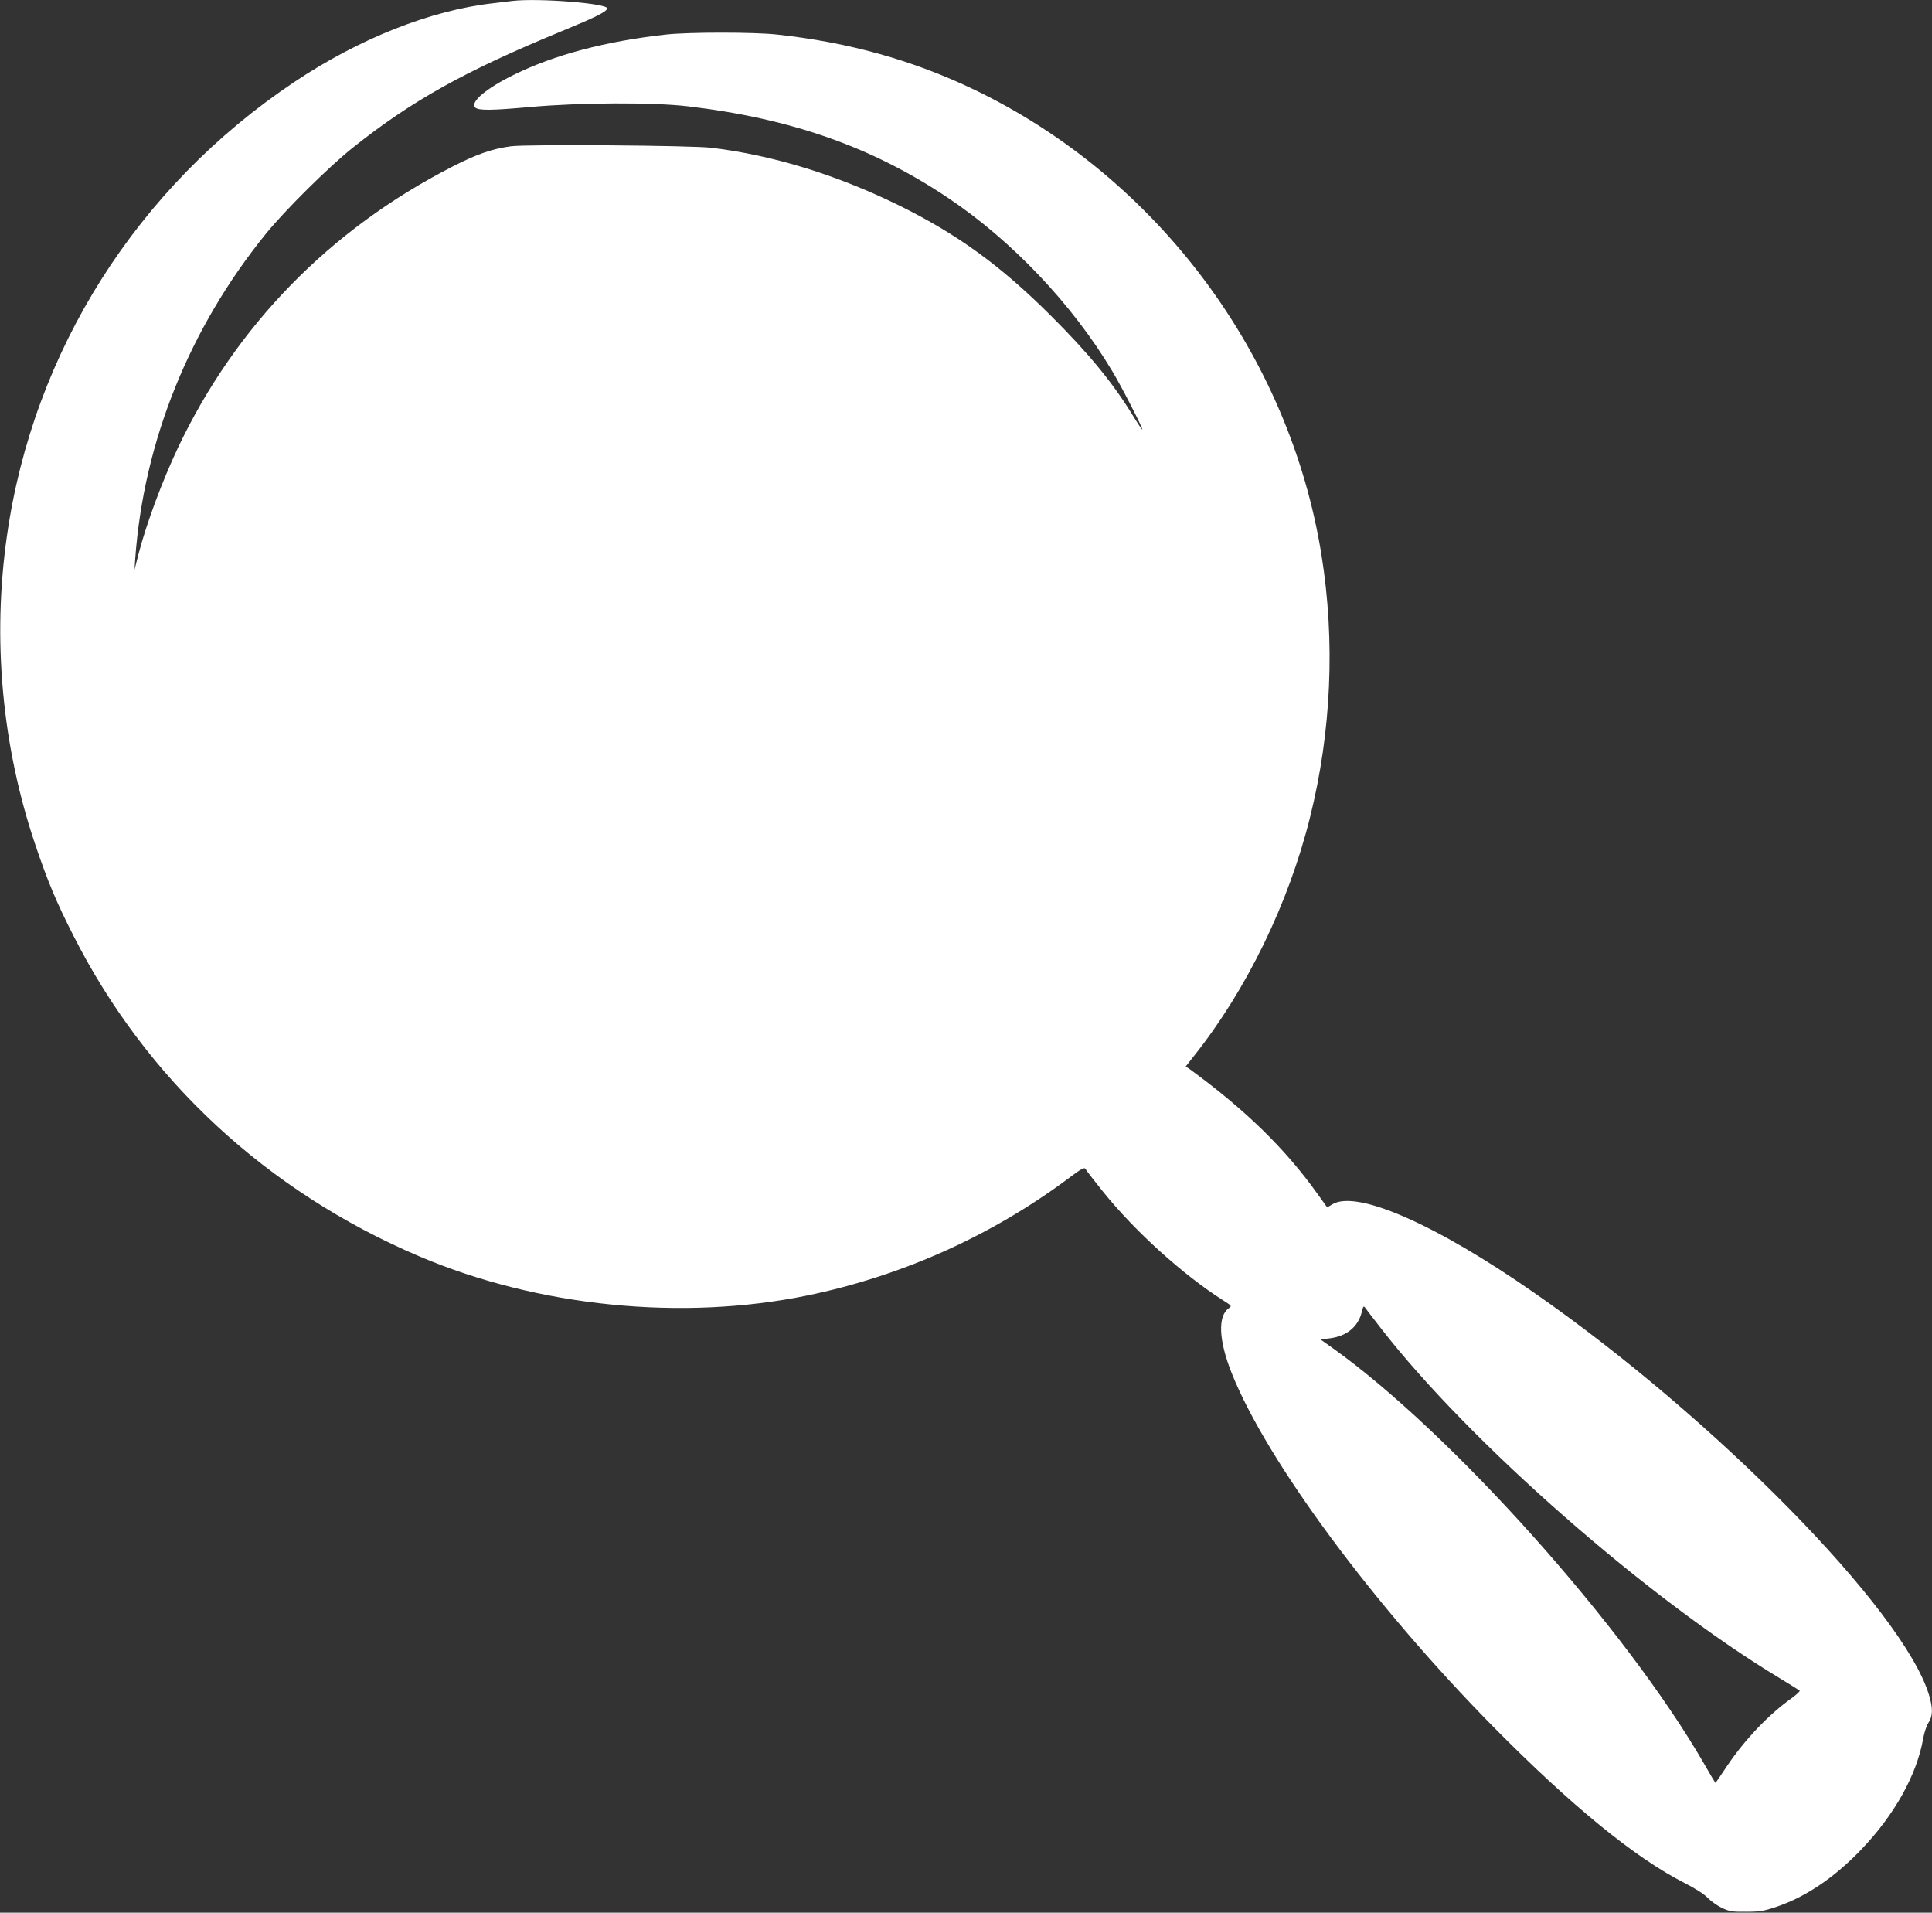 <?xml version="1.0" standalone="no"?>
<!DOCTYPE svg PUBLIC "-//W3C//DTD SVG 20010904//EN"
 "http://www.w3.org/TR/2001/REC-SVG-20010904/DTD/svg10.dtd">
<svg version="1.0" xmlns="http://www.w3.org/2000/svg"
 width="1280pt" height="1267pt" viewBox="0 0 1280 1267"
 preserveAspectRatio="xMidYMid meet">
<rect x="0" y="0" width="1280" height="1267" fill="#333333" stroke="none"/>
<g transform="translate(0,1267) scale(0.1,-0.1)"
fill="#ffffff" stroke="none">
<path d="M3395 12664 c-16 -2 -73 -9 -125 -15 -415 -46 -889 -234 -1320 -522
-1041 -696 -1730 -1783 -1904 -3007 -98 -684 -33 -1393 188 -2046 80 -237 138
-377 251 -599 483 -956 1285 -1699 2295 -2128 786 -334 1740 -429 2571 -258
621 128 1212 393 1718 768 100 75 115 83 124 68 5 -10 55 -74 111 -144 212
-265 534 -556 800 -725 57 -36 58 -38 37 -52 -74 -52 -67 -213 19 -429 231
-581 940 -1539 1734 -2344 518 -524 939 -868 1266 -1034 72 -37 130 -73 154
-99 22 -22 64 -52 95 -67 50 -23 68 -26 161 -25 91 0 117 5 200 33 195 66 385
195 561 379 220 229 367 493 410 732 7 43 23 89 36 109 29 43 30 97 2 187
-173 562 -1421 1831 -2614 2660 -652 454 -1174 683 -1337 587 l-35 -21 -66 92
c-213 298 -477 555 -842 822 l-29 20 55 70 c348 437 627 1011 768 1579 142
568 168 1168 76 1740 -213 1327 -1089 2499 -2300 3081 -407 195 -828 313
-1305 365 -149 17 -592 17 -740 0 -397 -44 -737 -134 -1005 -266 -184 -90
-292 -182 -257 -217 21 -21 109 -20 363 3 332 30 813 32 1044 5 683 -80 1222
-269 1725 -606 424 -284 822 -703 1087 -1145 62 -102 207 -385 201 -390 -2 -2
-29 38 -61 90 -132 217 -295 415 -546 665 -331 330 -618 539 -1006 730 -412
202 -831 331 -1240 381 -134 16 -1222 24 -1330 10 -125 -17 -226 -52 -388
-135 -811 -415 -1435 -1054 -1818 -1862 -105 -223 -207 -497 -260 -699 l-28
-110 5 75 c56 774 358 1525 866 2152 126 155 415 442 577 571 391 311 738 505
1386 772 219 90 289 125 298 148 13 34 -452 71 -628 51z m5755 -8794 c586
-755 1770 -1793 2645 -2319 66 -40 123 -76 128 -80 4 -4 -19 -25 -50 -48 -154
-109 -312 -275 -430 -450 -41 -62 -76 -113 -78 -113 -1 0 -35 56 -74 125 -521
904 -1682 2202 -2470 2761 l-72 51 56 7 c115 13 192 75 217 174 10 42 12 44
25 26 7 -10 54 -71 103 -134z"/>
</g>
</svg>

